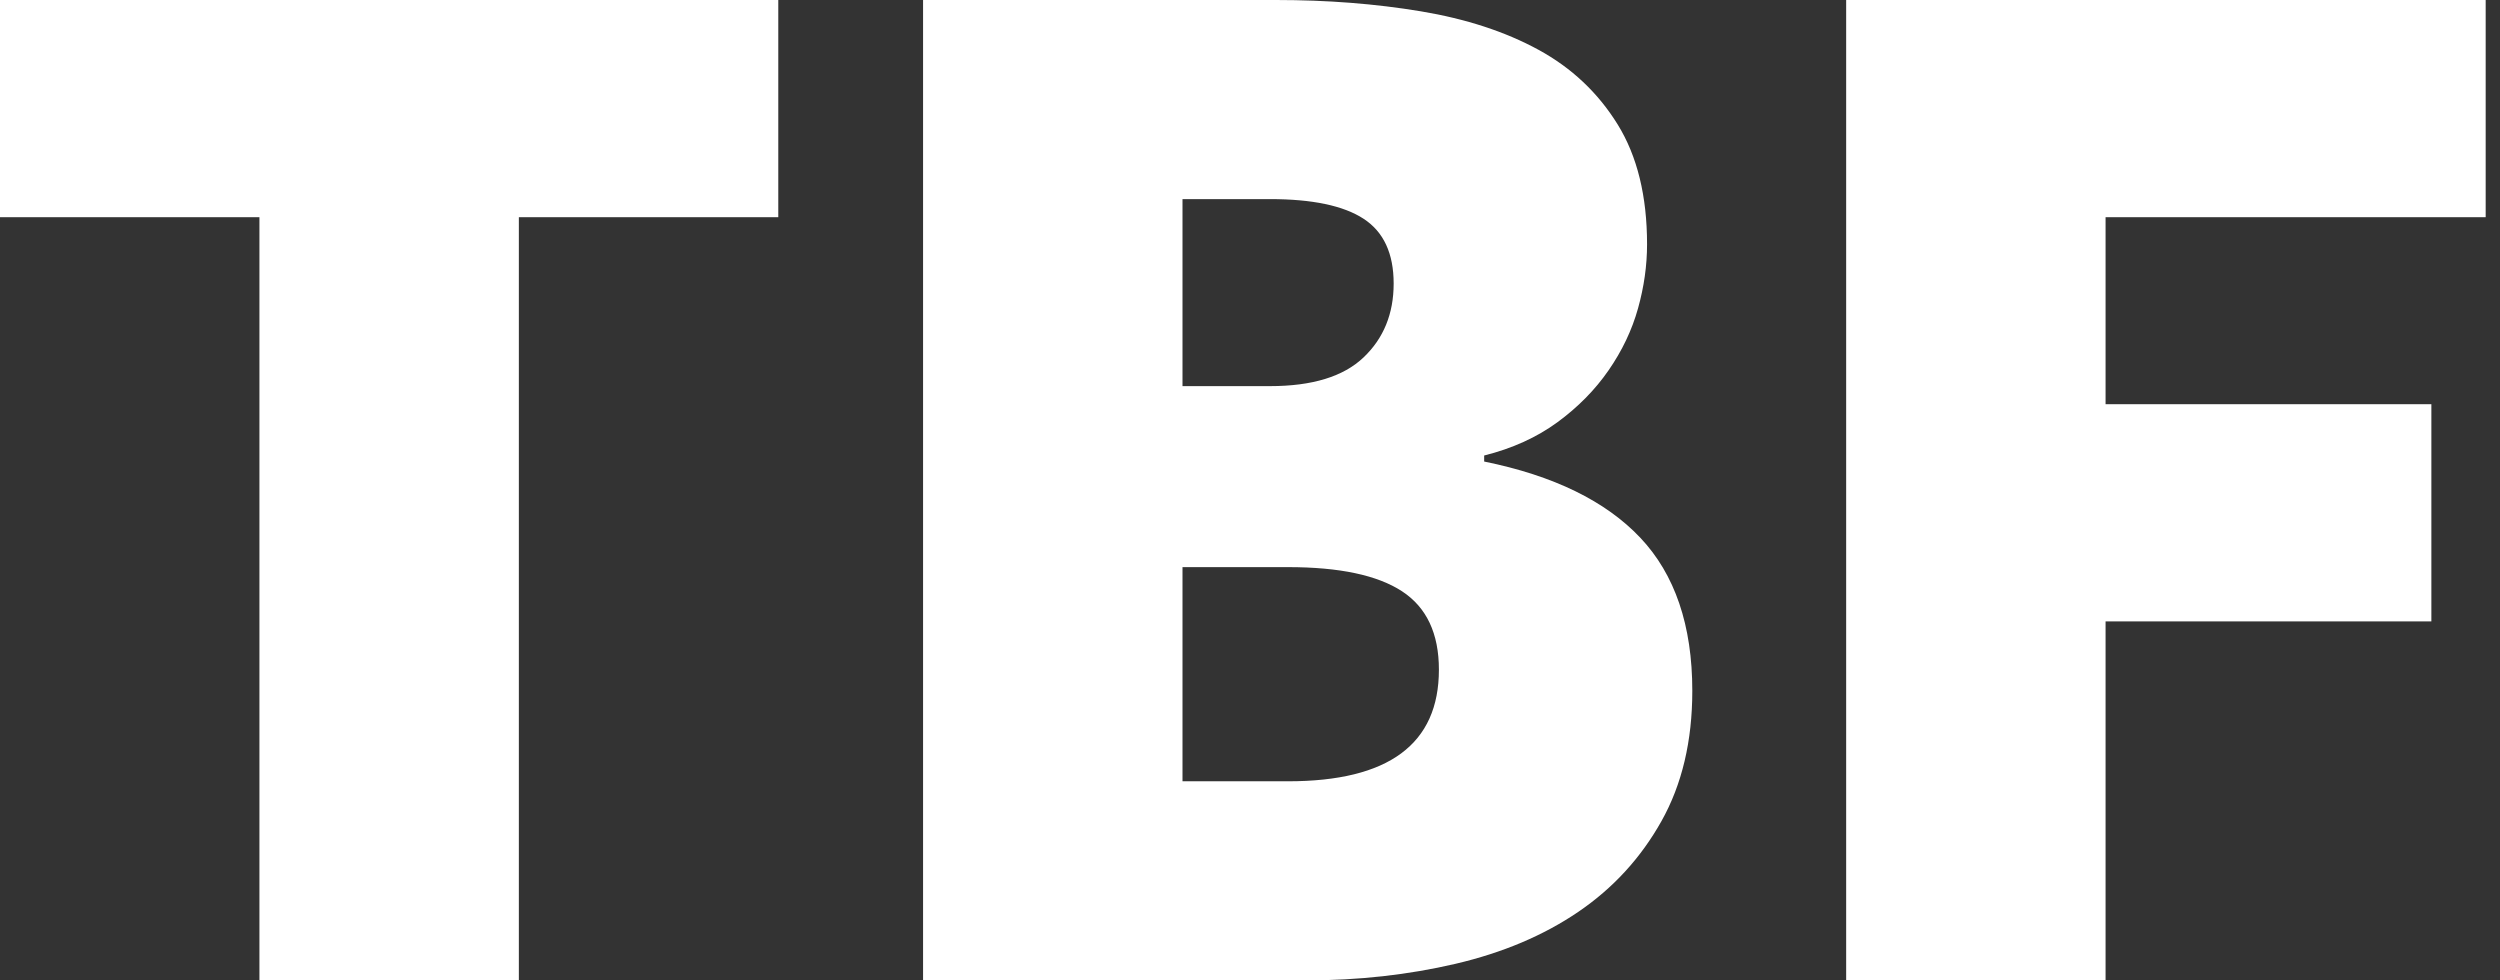 <svg width="153" height="60" viewBox="0 0 153 60" fill="none" xmlns="http://www.w3.org/2000/svg">
<rect x="0" y="0" width="153" height="60" fill="#333333" stroke="none"/>
<g clip-path="url(#clip0_1_3)">
<path fill-rule="evenodd" clip-rule="evenodd" d="M15.877 13.292H0V0H47.631V13.292H31.754V60H15.877V13.292ZM56.492 0H78.093C81.231 0 84.185 0.231 86.954 0.692C89.723 1.154 92.123 1.938 94.154 3.046C96.185 4.154 97.8 5.677 99 7.615C100.2 9.554 100.8 12 100.8 14.954C100.8 16.246 100.616 17.554 100.246 18.877C99.877 20.2 99.277 21.462 98.446 22.662C97.616 23.861 96.57 24.923 95.308 25.846C94.046 26.769 92.554 27.446 90.831 27.877V28.246C95.077 29.108 98.262 30.662 100.385 32.908C102.508 35.154 103.569 38.277 103.569 42.277C103.569 45.354 102.939 48.015 101.677 50.261C100.416 52.508 98.723 54.354 96.6 55.8C94.477 57.246 91.969 58.308 89.077 58.985C86.185 59.661 83.139 60 79.939 60H56.492V0ZM83.446 21.877C82.215 23.047 80.308 23.631 77.723 23.631H72.369V12.185H77.723C80.308 12.185 82.215 12.585 83.446 13.385C84.677 14.185 85.292 15.508 85.292 17.354C85.292 19.2 84.677 20.708 83.446 21.877ZM78.831 47.815C84.984 47.815 88.061 45.538 88.061 40.984C88.061 38.769 87.308 37.169 85.8 36.184C84.292 35.2 81.969 34.708 78.831 34.708H72.369V47.815H78.831ZM152.123 0H112.985V60H128.861V38.031H148.8V24.738H128.861V13.292H152.123V0Z" fill="#ffffff"/>
</g>
<defs>
<clipPath id="clip0_1_3">
<rect width="153" height="60" fill="white"/>
</clipPath>
</defs>
</svg>

